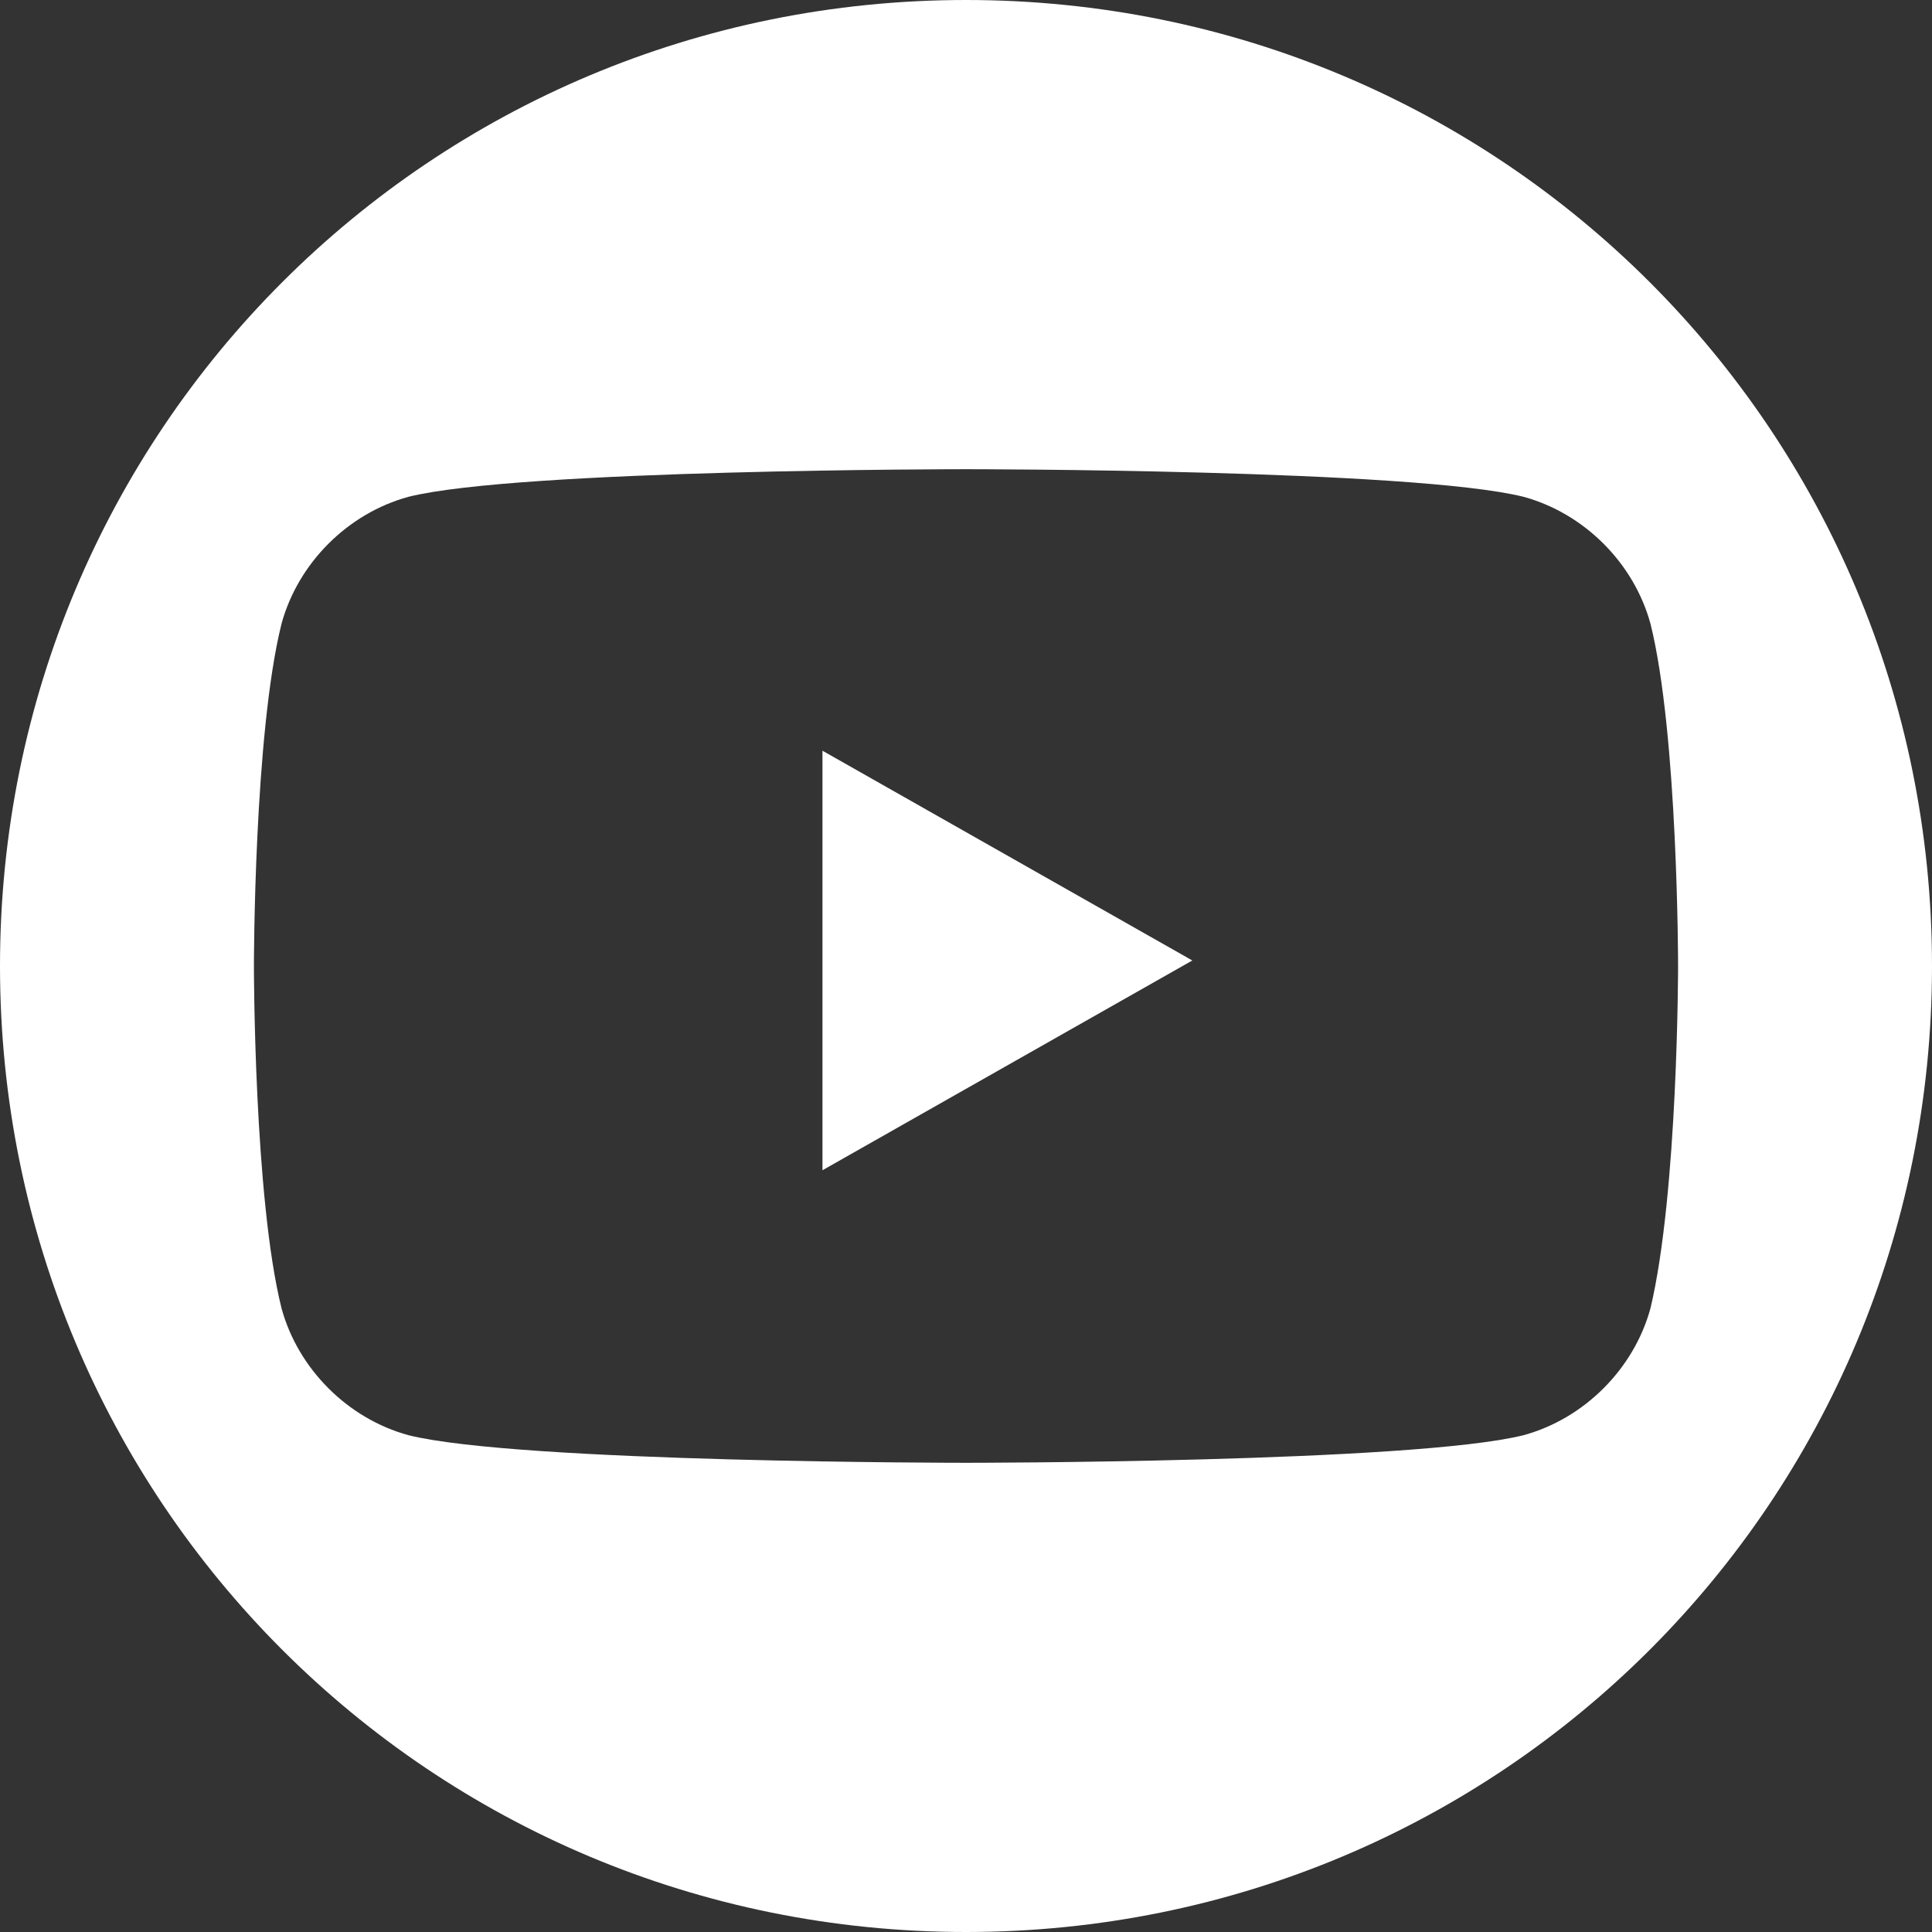 <?xml version="1.0" encoding="utf-8"?>
<!-- Generator: Adobe Illustrator 25.0.0, SVG Export Plug-In . SVG Version: 6.00 Build 0)  -->
<svg version="1.1" id="Layer_1" xmlns="http://www.w3.org/2000/svg" xmlns:xlink="http://www.w3.org/1999/xlink" x="0px" y="0px"
	 viewBox="0 0 35 35" style="enable-background:new 0 0 35 35;" xml:space="preserve">
<rect x="0" y="0" width="35" height="35" fill="#333333" stroke="none"/>
<style type="text/css">
	.st0{fill:#FFFFFF;}
</style>
<path class="st0" d="M17.5,0C7.8,0,0,7.8,0,17.5C0,27.2,7.8,35,17.5,35S35,27.2,35,17.5C35,7.8,27.2,0,17.5,0z M29.9,23.7
	c-0.3,1.1-1.2,2-2.3,2.3c-2,0.5-10.1,0.5-10.1,0.5s-8.1,0-10.1-0.5c-1.1-0.3-2-1.2-2.3-2.3c-0.5-2-0.5-6.2-0.5-6.2s0-4.2,0.5-6.2
	c0.3-1.1,1.2-2,2.3-2.3c2-0.5,10.1-0.5,10.1-0.5s8.1,0,10.1,0.5c1.1,0.3,2,1.2,2.3,2.3c0.5,2,0.5,6.2,0.5,6.2S30.4,21.6,29.9,23.7z"
	/>
<polygon class="st0" points="14.9,21.2 14.9,13.6 21.6,17.4 "/>
</svg>
